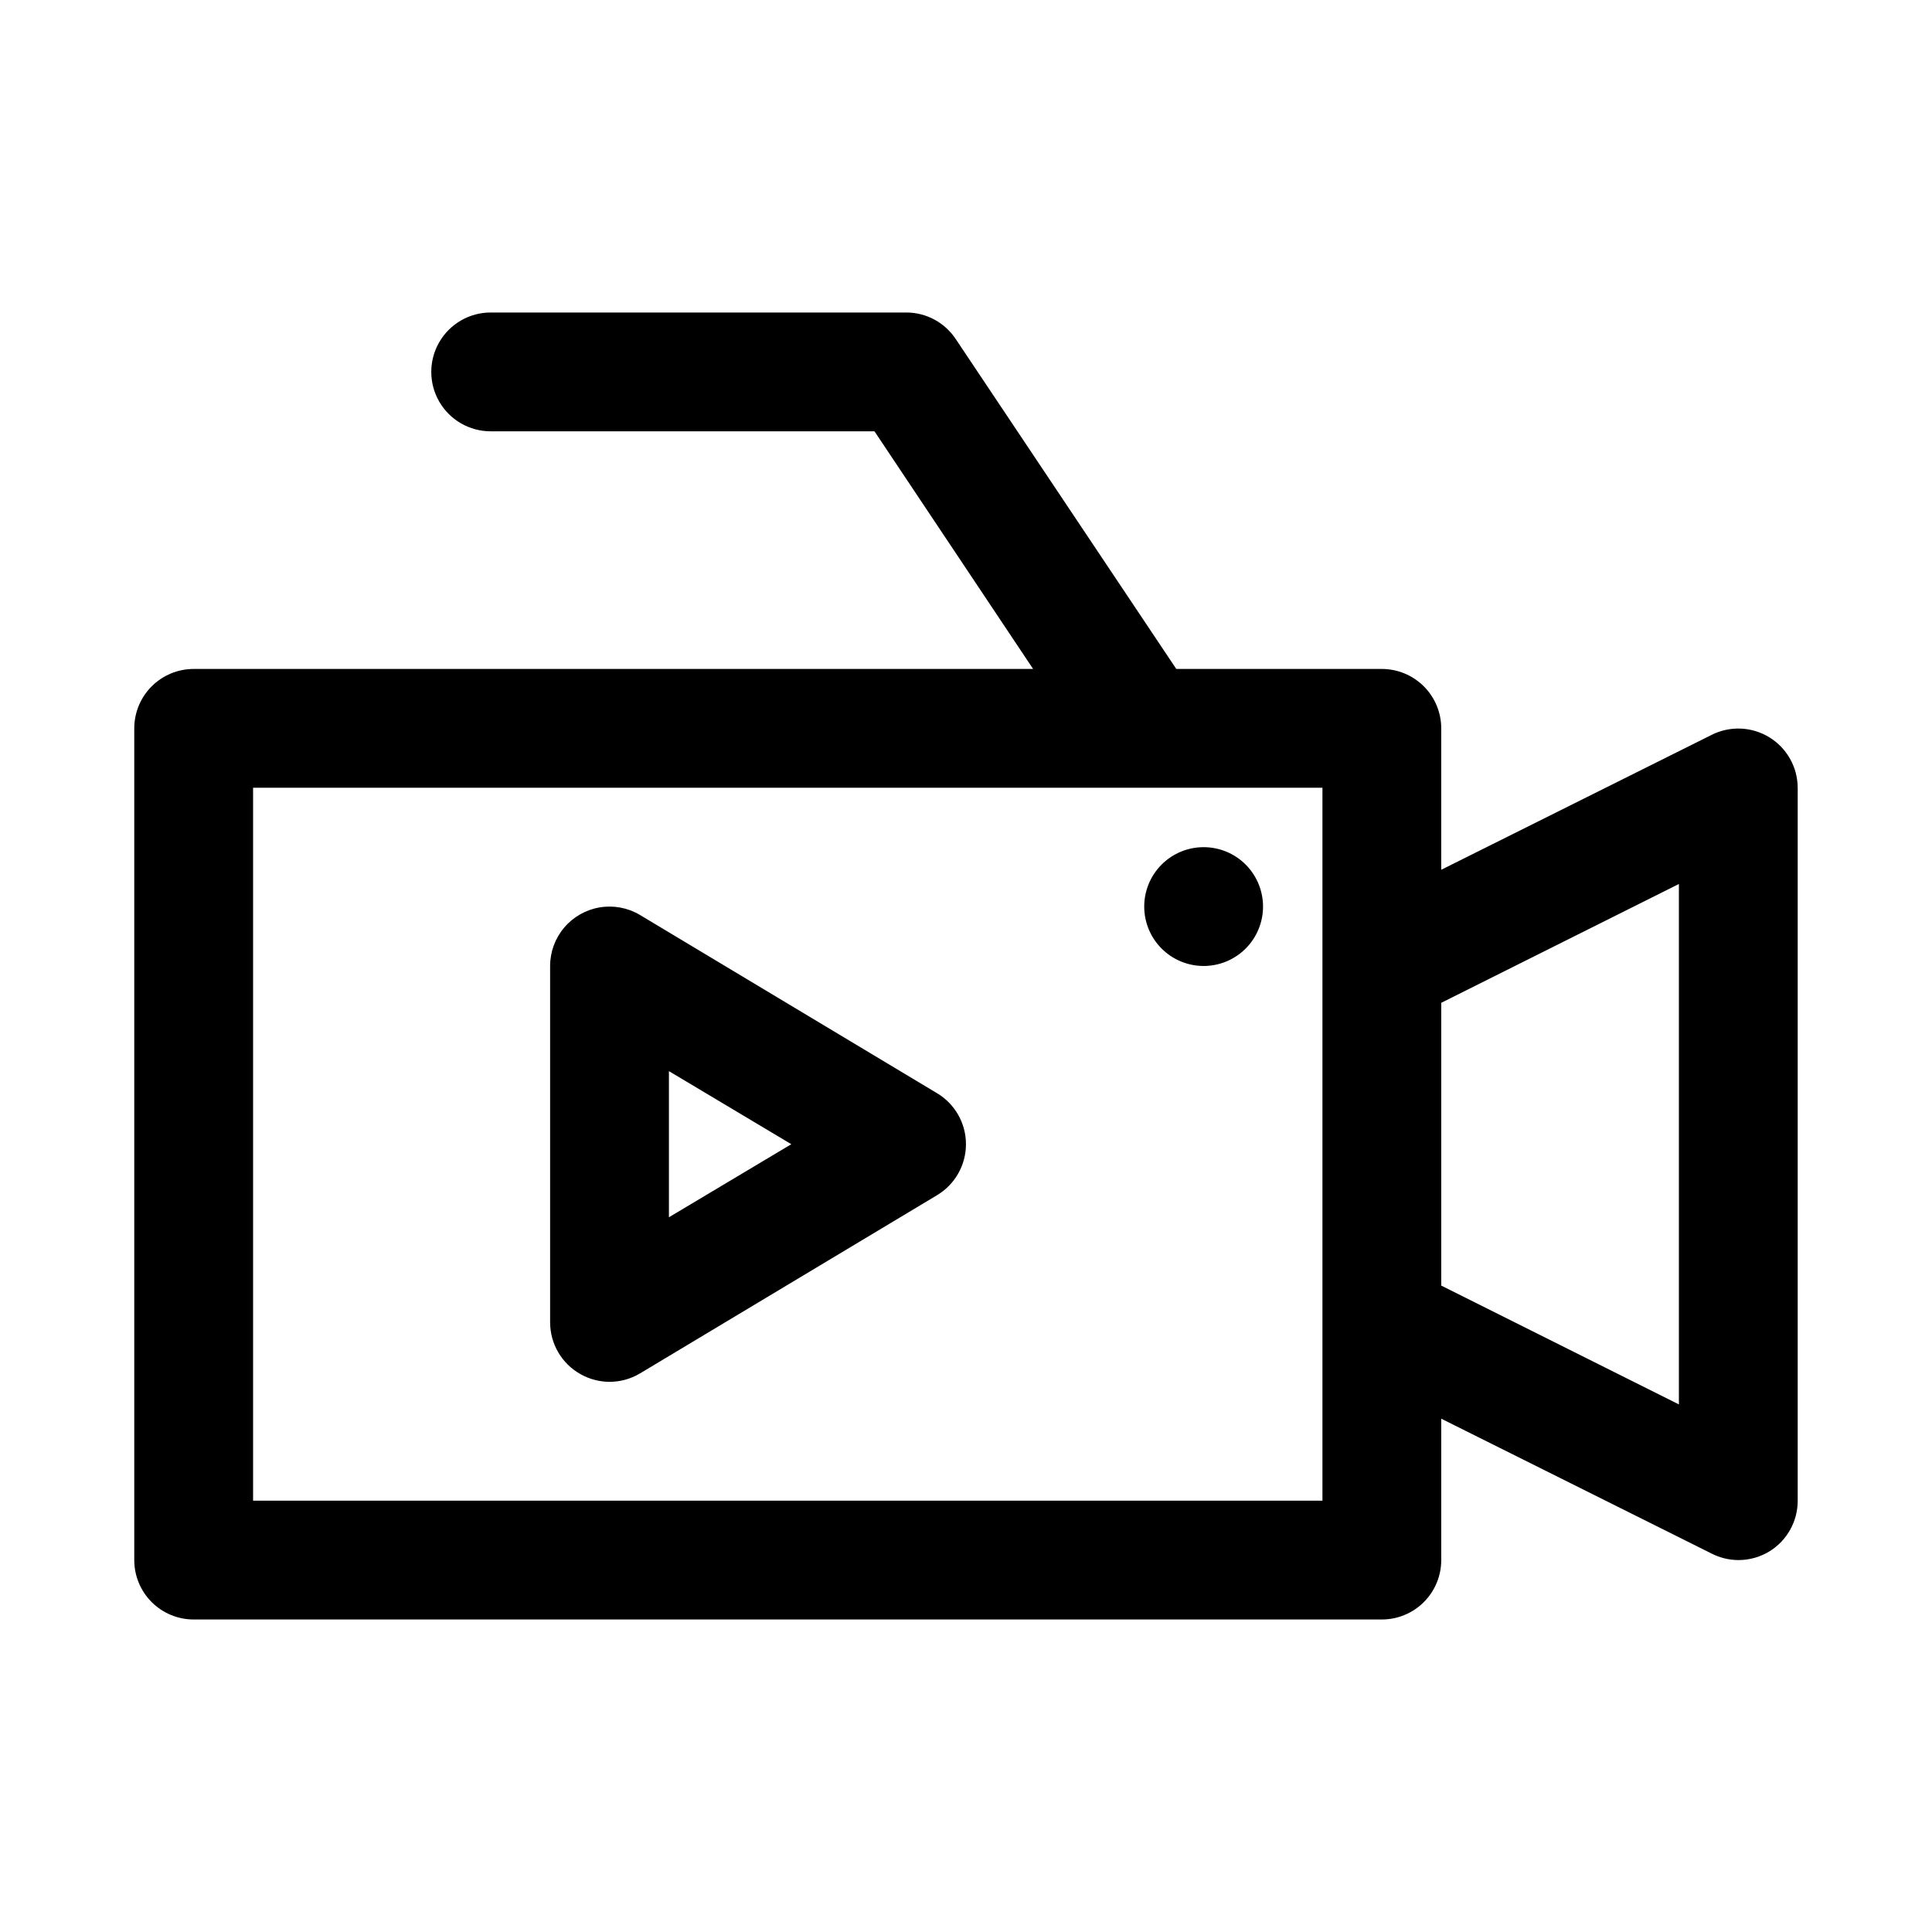 <?xml version="1.0" encoding="UTF-8"?>
<!-- Uploaded to: ICON Repo, www.svgrepo.com, Generator: ICON Repo Mixer Tools -->
<svg fill="#000000" width="800px" height="800px" version="1.1" viewBox="144 144 512 512" xmlns="http://www.w3.org/2000/svg">
 <path d="m447.23 384.25c0-4.176 1.66-8.18 4.613-11.133 2.949-2.953 6.957-4.609 11.133-4.609 4.172 0 8.18 1.656 11.133 4.609 2.949 2.953 4.609 6.957 4.609 11.133 0 4.176-1.66 8.18-4.609 11.133-2.953 2.953-6.961 4.613-11.133 4.613-4.176 0-8.184-1.66-11.133-4.613-2.953-2.953-4.613-6.957-4.613-11.133zm173.18-31.488v188.93c0.012 5.438-2.785 10.5-7.398 13.383-2.504 1.551-5.398 2.371-8.344 2.359-2.465-0.012-4.891-0.605-7.086-1.73l-71.637-35.738v37.469c0 4.176-1.656 8.18-4.609 11.133-2.953 2.953-6.957 4.613-11.133 4.613h-314.88c-4.176 0-8.18-1.66-11.133-4.613-2.949-2.953-4.609-6.957-4.609-11.133v-220.41c0-4.176 1.66-8.18 4.609-11.133 2.953-2.953 6.957-4.613 11.133-4.613h222.46l-42.035-62.977h-101.71c-5.625 0-10.824-3-13.637-7.871-2.812-4.871-2.812-10.871 0-15.742s8.012-7.875 13.637-7.875h110.21c5.266 0.027 10.172 2.688 13.066 7.086l58.414 87.379h54.473c4.176 0 8.18 1.66 11.133 4.613s4.609 6.957 4.609 11.133v37.473l71.637-35.738v-0.004c4.875-2.457 10.672-2.211 15.32 0.641 4.652 2.856 7.492 7.914 7.508 13.371zm-125.95 0h-283.39v188.93h283.39zm94.465 25.504-62.977 31.488v74.941l62.977 31.488zm-299.14 116.19v-94.461c0-3.723 1.32-7.324 3.727-10.168 2.402-2.84 5.734-4.738 9.406-5.356 3.668-0.617 7.441 0.082 10.641 1.98l78.719 47.23 0.004 0.004c4.777 2.836 7.707 7.981 7.707 13.539 0 5.559-2.93 10.703-7.707 13.539l-78.719 47.23-0.004 0.004c-2.43 1.441-5.203 2.203-8.027 2.203-2.707-0.008-5.363-0.715-7.715-2.047-2.434-1.367-4.457-3.356-5.867-5.762-1.414-2.406-2.156-5.144-2.164-7.938zm31.488-27.867 32.434-19.363-32.434-19.363z"/>
</svg>